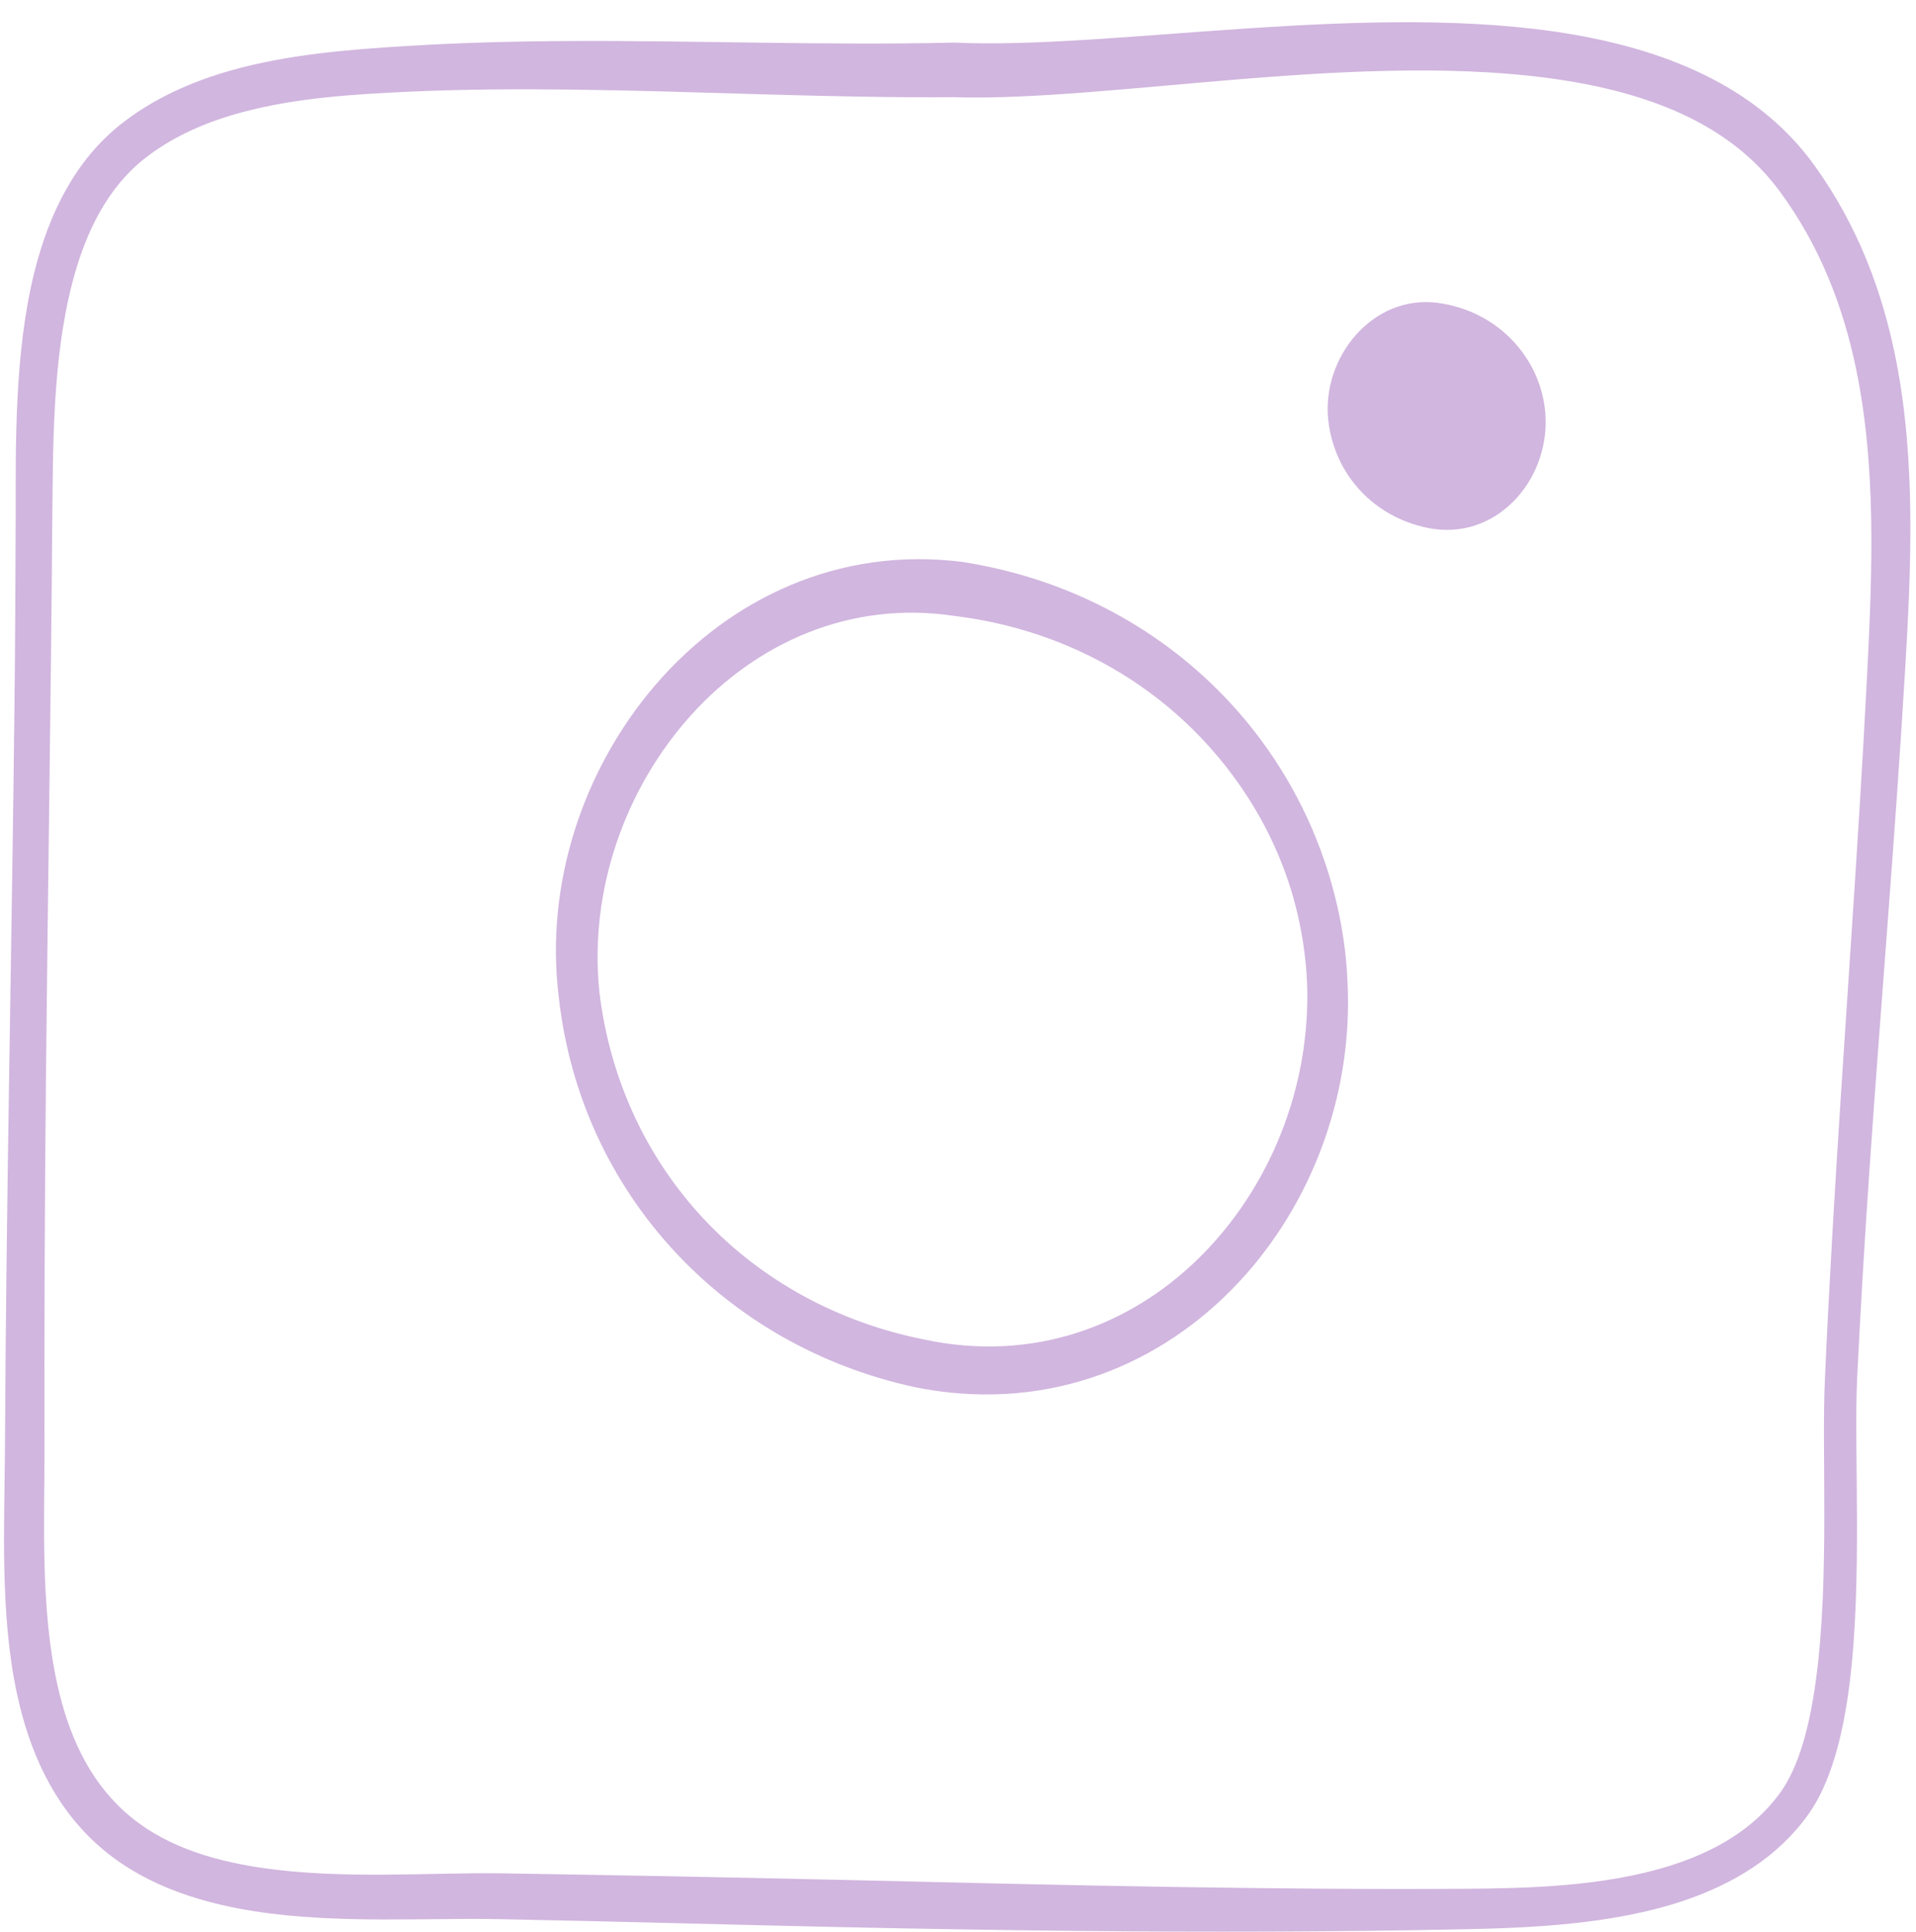 <?xml version="1.0" encoding="UTF-8" standalone="no"?><svg xmlns="http://www.w3.org/2000/svg" xmlns:xlink="http://www.w3.org/1999/xlink" clip-rule="evenodd" fill="#d1b6df" fill-rule="evenodd" height="354" preserveAspectRatio="xMidYMid meet" stroke-linejoin="round" stroke-miterlimit="2" version="1" viewBox="-0.4 -3.9 351.0 354.0" width="351" zoomAndPan="magnify"><g id="change1_1"><path d="M255.546,83.91C255.456,83.907 255.366,83.906 255.276,83.907C231.977,84.447 208.605,83.509 185.285,83.614C175.181,83.659 165.088,83.902 155.015,84.531C144.672,85.163 133.33,86.045 122.869,89.019C115.516,91.11 108.59,94.214 102.678,98.907C94.416,105.465 89.587,115.149 86.893,125.971C83.193,140.836 83.492,157.841 83.475,170.782C83.428,182.185 83.383,193.586 83.256,204.987C82.749,250.619 81.721,296.241 81.504,341.886C81.423,355.253 80.562,371.673 83.691,386.317C85.953,396.905 90.294,406.571 98.164,413.789C105.901,420.885 116.123,424.511 127.169,426.244C142.291,428.617 158.983,427.415 172.2,427.698C193.348,428.112 214.521,428.722 235.703,429.175C249.829,429.478 263.959,429.711 278.087,429.854C301.675,430.093 325.254,430.036 348.797,429.549C360.984,429.295 375.964,428.686 388.875,424.37C398.095,421.288 406.28,416.347 411.882,408.499C415.883,402.9 418.204,394.344 419.427,384.591C421.793,365.73 420.231,342.24 420.797,329.025C421.419,316.06 422.202,303.1 423.094,290.143C425.179,259.867 427.77,229.609 429.576,199.316C430.714,180.47 431.592,160.832 427.999,142.343C425.535,129.662 420.976,117.521 413.056,106.488C403.214,92.764 387.408,85.65 368.87,82.437C332.249,76.09 284.654,85.224 255.546,83.91ZM255.29,93.907C284.17,94.806 331.139,85.056 367.463,90.875C383.752,93.484 397.854,99.231 406.636,111.153C414.001,121.162 418.266,132.238 420.65,143.814C424.327,161.667 423.595,180.687 422.687,198.937C420.929,233.554 418.221,268.141 416.246,302.741C415.751,311.412 415.289,320.083 414.914,328.757C414.28,341.844 415.795,365.13 413.279,383.791C412.131,392.312 410.176,399.831 406.614,404.684C401.746,411.309 394.641,415.324 386.743,417.843C374.454,421.762 360.244,422.051 348.694,422.131C331.089,422.248 313.468,422.07 295.839,421.798C275.274,421.481 254.699,420.963 234.13,420.489C213.524,420.015 192.923,419.62 172.348,419.299C159.447,419.12 143.164,420.472 128.388,418.272C118.932,416.863 110.093,414.015 103.429,408.002C96.698,401.929 93.097,393.674 91.104,384.702C87.976,370.615 88.768,354.782 88.744,341.901C88.704,319.096 88.792,296.296 89.017,273.497C89.355,239.274 89.938,205.056 90.179,170.83C90.34,158.383 90.143,142.011 93.885,127.759C96.283,118.625 100.306,110.371 107.38,104.916C112.549,100.93 118.598,98.375 124.982,96.658C134.92,93.985 145.671,93.359 155.466,92.903C165.383,92.455 175.314,92.397 185.252,92.516C208.59,92.794 231.965,94.076 255.29,93.907L255.29,93.907ZM256.878,179.044C234.306,176.188 214.343,185.737 200.759,201.479C187.532,216.807 180.354,237.965 182.973,258.829C184.974,276.778 192.528,292.662 203.898,305.059C215.296,317.485 230.568,326.4 248.184,330.231C271.155,334.885 291.688,327.047 306.132,312.465C320.306,298.154 328.579,277.343 327.448,255.834C327.122,248.26 325.636,240.861 323.224,233.799C319.594,223.169 313.768,213.328 306.056,204.958C293.83,191.69 276.922,182.159 256.878,179.045L256.878,179.044ZM255.5,188.949C273.446,191.154 288.809,199.151 300.039,210.663C307.203,218.007 312.749,226.734 316.159,236.268C318.429,242.618 319.729,249.323 320.047,256.166C320.758,275.427 313.095,293.92 300.25,306.565C287.596,319.022 269.826,325.737 249.993,321.52C234.082,318.374 220.142,310.665 209.731,299.633C199.282,288.561 192.388,274.189 190.423,257.962C188.427,239.329 195.103,220.546 207.181,207.141C219.07,193.944 236.284,186.035 255.5,188.949L255.5,188.949ZM344.123,131.603C332.033,129.922 322.607,141.697 323.945,153.206C325.099,163.126 332.323,170.778 342.061,172.8C354.47,175.376 364.27,164.366 363.739,152.51C363.283,142.309 355.463,133.18 344.123,131.603Z" fill="inherit" transform="translate(-81 -80)"/></g></svg>